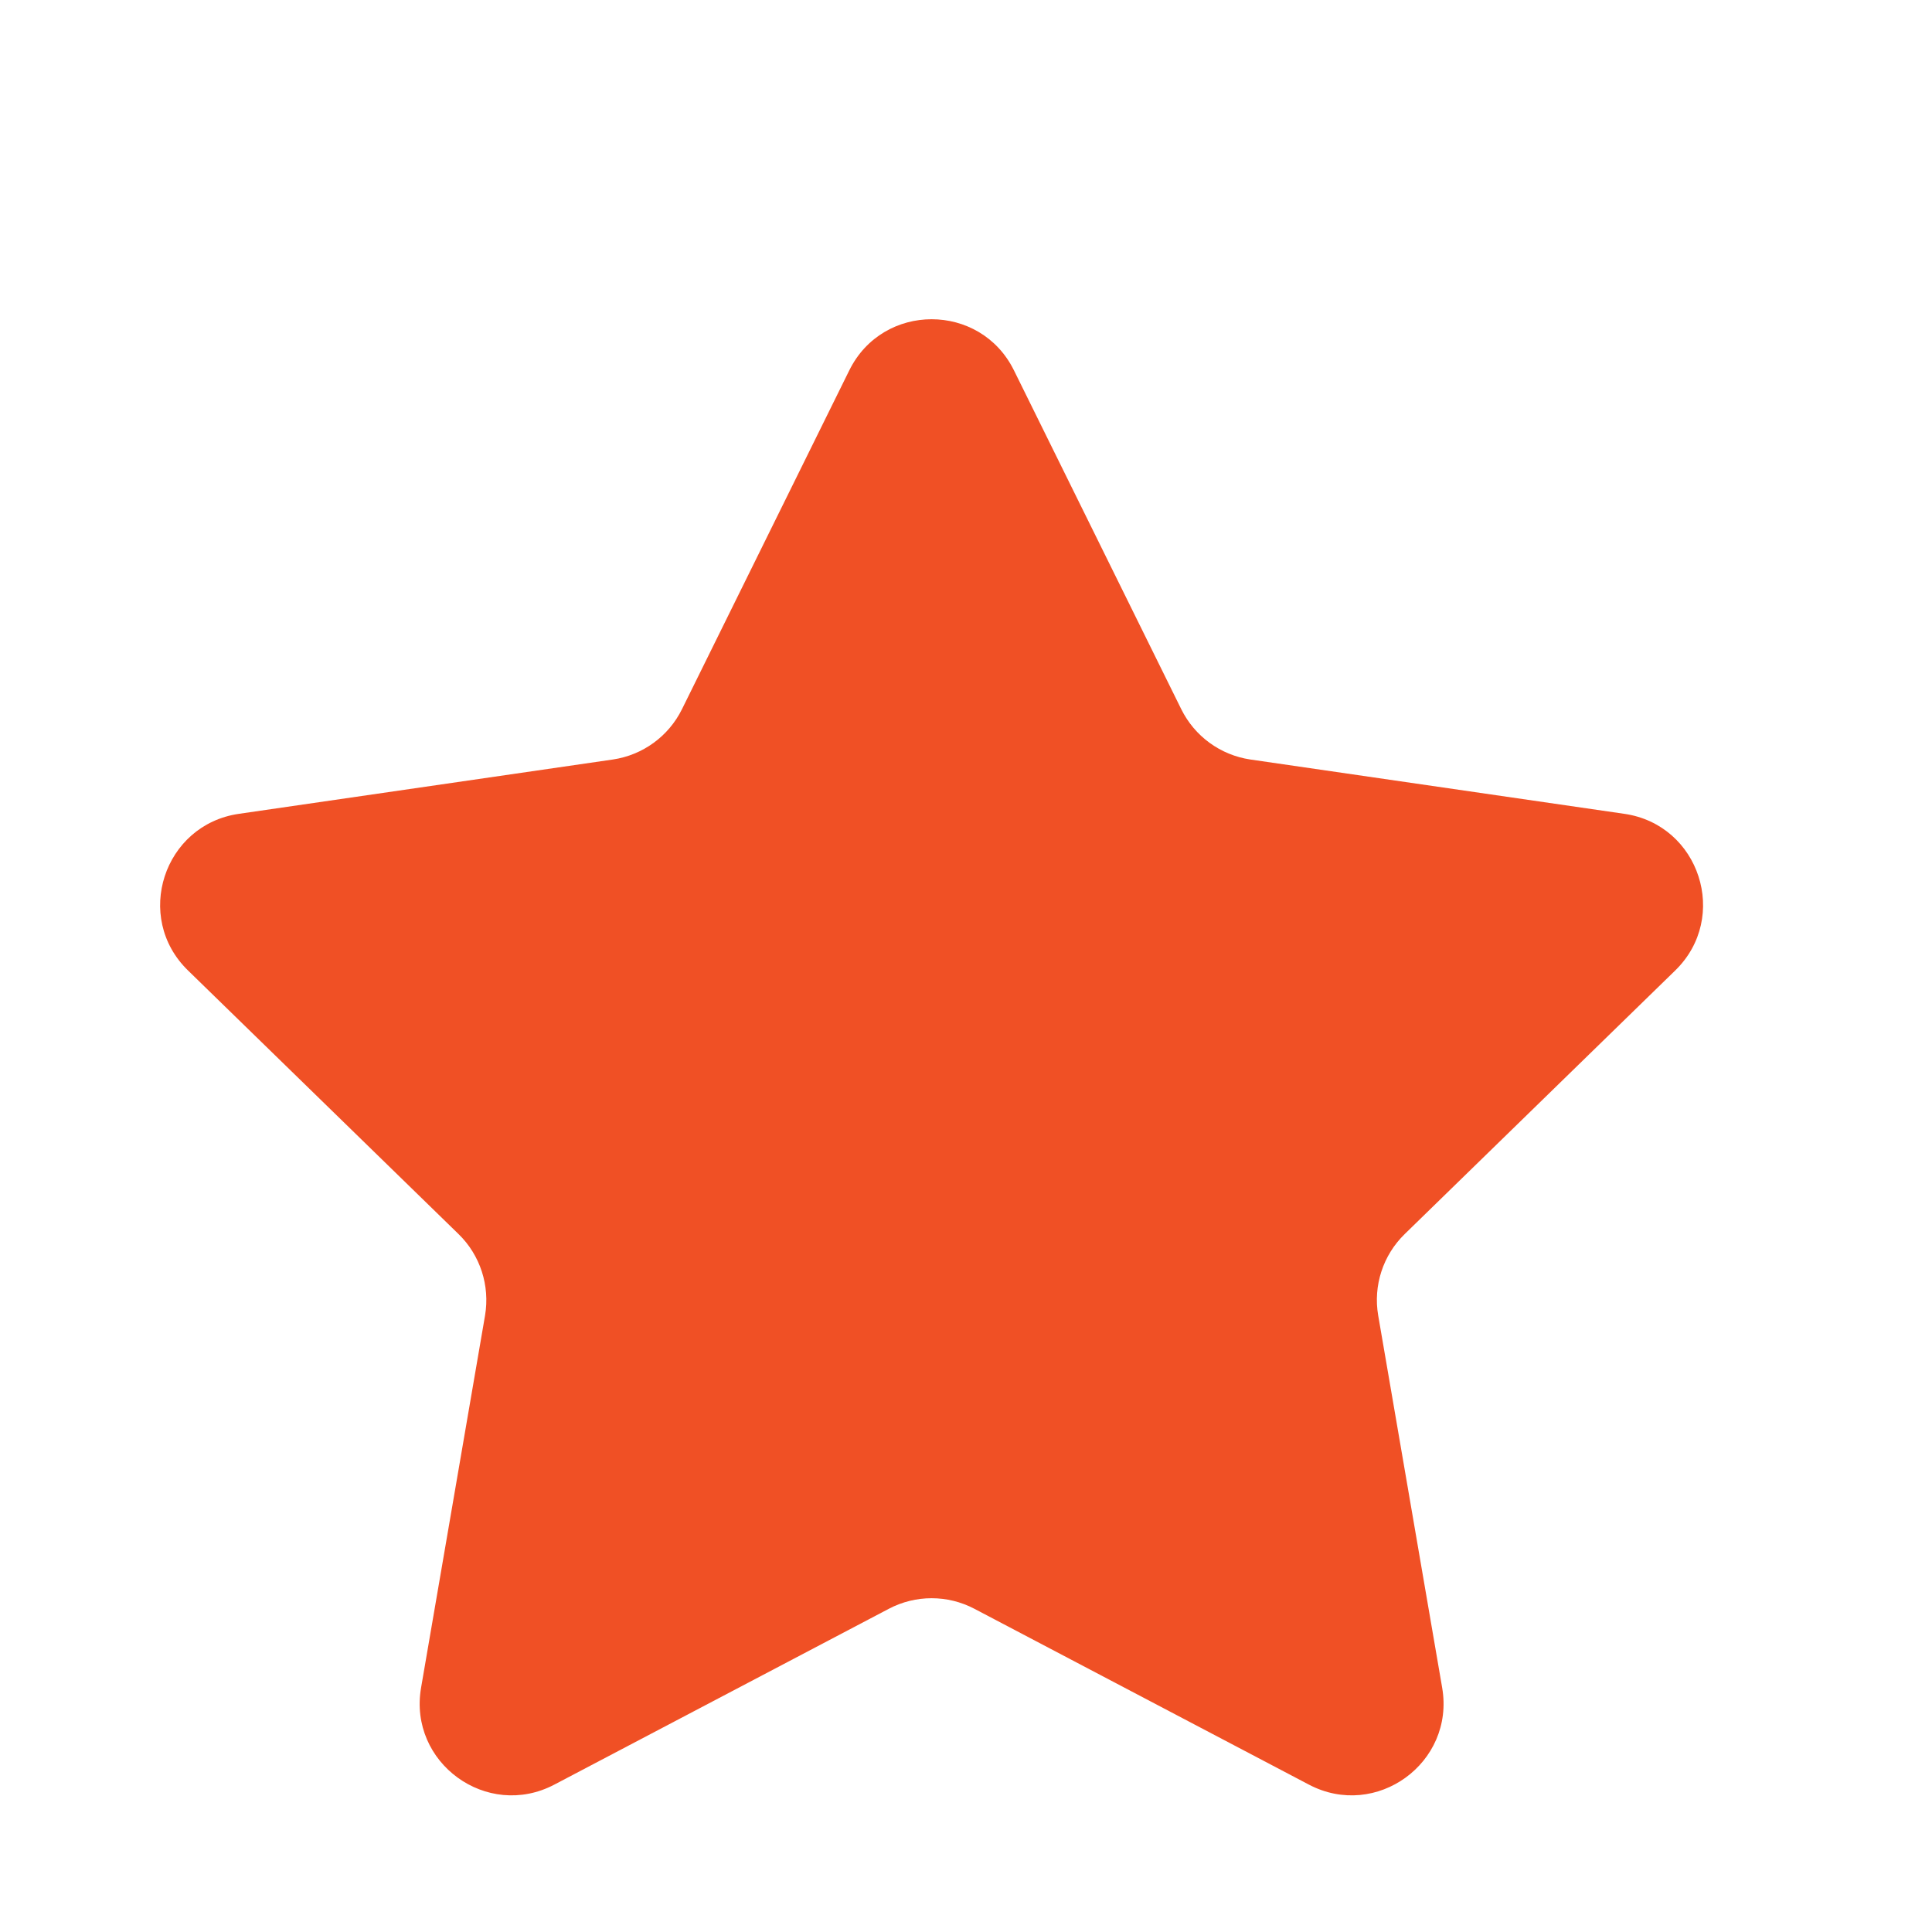 <svg width="17" height="17" viewBox="0 0 17 17" fill="none" xmlns="http://www.w3.org/2000/svg">
<g clip-path="url(#clip0_320_1321)">
<path fill-rule="evenodd" clip-rule="evenodd" d="M8.574 14.156C8.338 14.032 8.057 14.032 7.821 14.156L4.878 15.703C4.285 16.015 3.592 15.511 3.705 14.851L4.268 11.575C4.312 11.313 4.226 11.045 4.035 10.859L1.654 8.539C1.174 8.072 1.439 7.257 2.102 7.161L5.393 6.683C5.656 6.644 5.883 6.479 6.001 6.24L7.473 3.259C7.769 2.659 8.626 2.659 8.922 3.259L10.394 6.24C10.512 6.479 10.739 6.644 11.002 6.683L14.293 7.161C14.956 7.257 15.22 8.072 14.741 8.539L12.36 10.859C12.169 11.045 12.082 11.313 12.127 11.575L12.69 14.851C12.803 15.511 12.11 16.015 11.517 15.703L8.574 14.156Z" fill="#F05025"/>
</g>
<defs>
<clipPath id="clip0_320_1321">
<rect width="16.223" height="16.223" fill="white" transform="translate(0.084 0.777)"/>
</clipPath>
</defs>
</svg>
